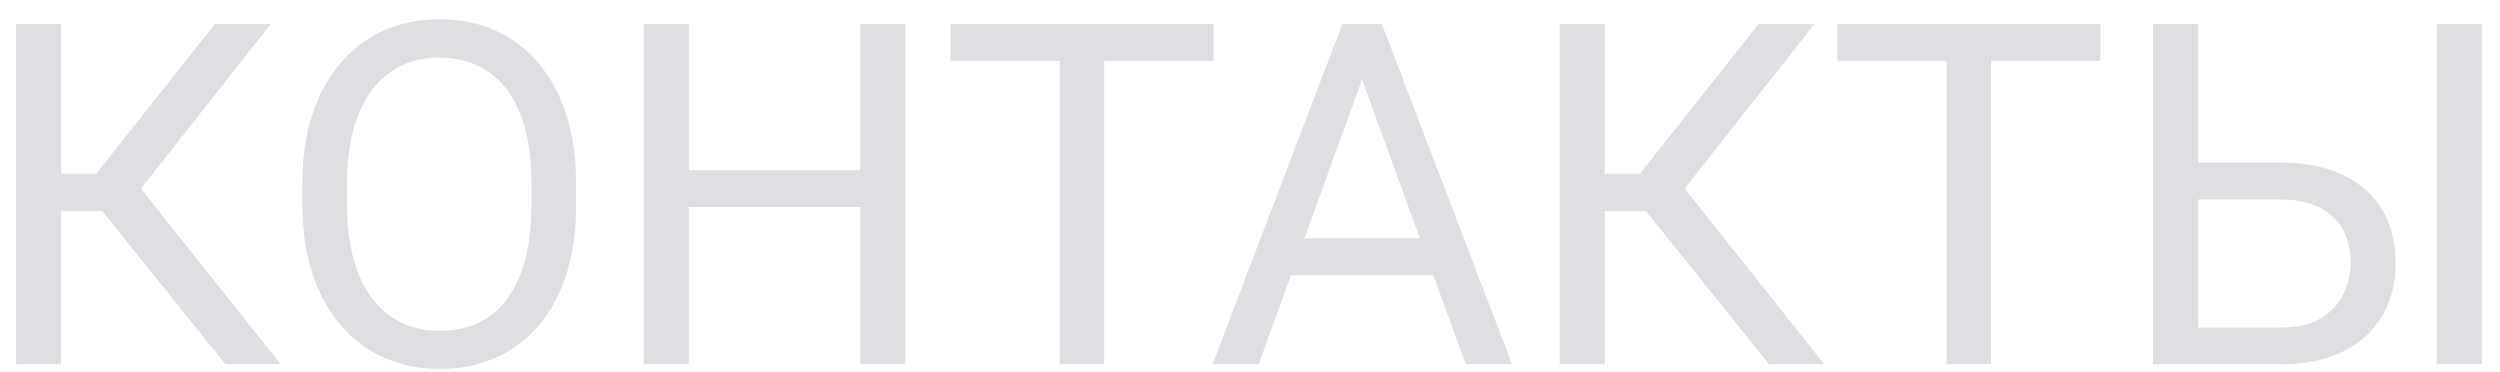<?xml version="1.0" encoding="UTF-8"?> <svg xmlns="http://www.w3.org/2000/svg" width="94" height="14" viewBox="0 0 94 14" fill="none"><path d="M2.299 0.9V13.697H0.603V0.9H2.299ZM10.183 0.9L4.628 7.94H1.622L1.358 6.534H3.617L8.082 0.9H10.183ZM8.478 13.697L3.67 7.721L4.619 6.235L10.552 13.697H8.478ZM21.661 6.895V7.703C21.661 8.664 21.541 9.525 21.301 10.287C21.061 11.049 20.715 11.696 20.264 12.229C19.812 12.763 19.27 13.17 18.638 13.451C18.011 13.732 17.308 13.873 16.528 13.873C15.773 13.873 15.078 13.732 14.445 13.451C13.818 13.17 13.273 12.763 12.81 12.229C12.354 11.696 11.999 11.049 11.747 10.287C11.495 9.525 11.369 8.664 11.369 7.703V6.895C11.369 5.934 11.492 5.075 11.738 4.319C11.99 3.558 12.345 2.91 12.802 2.377C13.259 1.838 13.801 1.428 14.428 1.146C15.06 0.865 15.755 0.725 16.511 0.725C17.29 0.725 17.993 0.865 18.62 1.146C19.253 1.428 19.795 1.838 20.246 2.377C20.703 2.91 21.052 3.558 21.292 4.319C21.538 5.075 21.661 5.934 21.661 6.895ZM19.982 7.703V6.877C19.982 6.115 19.903 5.441 19.745 4.855C19.593 4.27 19.367 3.777 19.068 3.379C18.77 2.98 18.403 2.679 17.97 2.474C17.542 2.269 17.056 2.166 16.511 2.166C15.983 2.166 15.506 2.269 15.078 2.474C14.656 2.679 14.293 2.98 13.988 3.379C13.69 3.777 13.458 4.27 13.294 4.855C13.13 5.441 13.048 6.115 13.048 6.877V7.703C13.048 8.471 13.13 9.15 13.294 9.742C13.458 10.328 13.692 10.823 13.997 11.227C14.308 11.626 14.674 11.928 15.096 12.133C15.523 12.338 16.001 12.44 16.528 12.44C17.079 12.44 17.568 12.338 17.996 12.133C18.424 11.928 18.784 11.626 19.077 11.227C19.376 10.823 19.602 10.328 19.754 9.742C19.906 9.15 19.982 8.471 19.982 7.703ZM32.56 6.402V7.782H25.634V6.402H32.56ZM25.898 0.9V13.697H24.201V0.9H25.898ZM34.036 0.9V13.697H32.349V0.9H34.036ZM41.516 0.9V13.697H39.846V0.9H41.516ZM45.629 0.9V2.289H35.741V0.9H45.629ZM51.562 2.034L47.325 13.697H45.594L50.472 0.9H51.588L51.562 2.034ZM55.112 13.697L50.867 2.034L50.841 0.9H51.957L56.852 13.697H55.112ZM54.893 8.96V10.349H47.703V8.96H54.893ZM60.342 0.9V13.697H58.645V0.9H60.342ZM68.226 0.9L62.671 7.94H59.665L59.401 6.534H61.66L66.125 0.9H68.226ZM66.52 13.697L61.713 7.721L62.662 6.235L68.595 13.697H66.52ZM74.861 0.9V13.697H73.191V0.9H74.861ZM78.975 0.9V2.289H69.087V0.9H78.975ZM82.244 6.112H85.733C86.671 6.112 87.462 6.271 88.106 6.587C88.751 6.897 89.24 7.334 89.574 7.896C89.908 8.459 90.075 9.118 90.075 9.874C90.075 10.437 89.981 10.952 89.794 11.421C89.606 11.884 89.328 12.288 88.959 12.634C88.59 12.974 88.136 13.237 87.597 13.425C87.058 13.606 86.436 13.697 85.733 13.697H80.952V0.9H82.648V12.317H85.733C86.36 12.317 86.867 12.203 87.254 11.975C87.647 11.74 87.934 11.435 88.115 11.06C88.297 10.685 88.388 10.284 88.388 9.856C88.388 9.429 88.297 9.036 88.115 8.679C87.934 8.321 87.647 8.037 87.254 7.826C86.867 7.609 86.36 7.501 85.733 7.501H82.244V6.112ZM93.318 0.9V13.697H91.622V0.9H93.318Z" fill="#DEDEE3"></path></svg> 